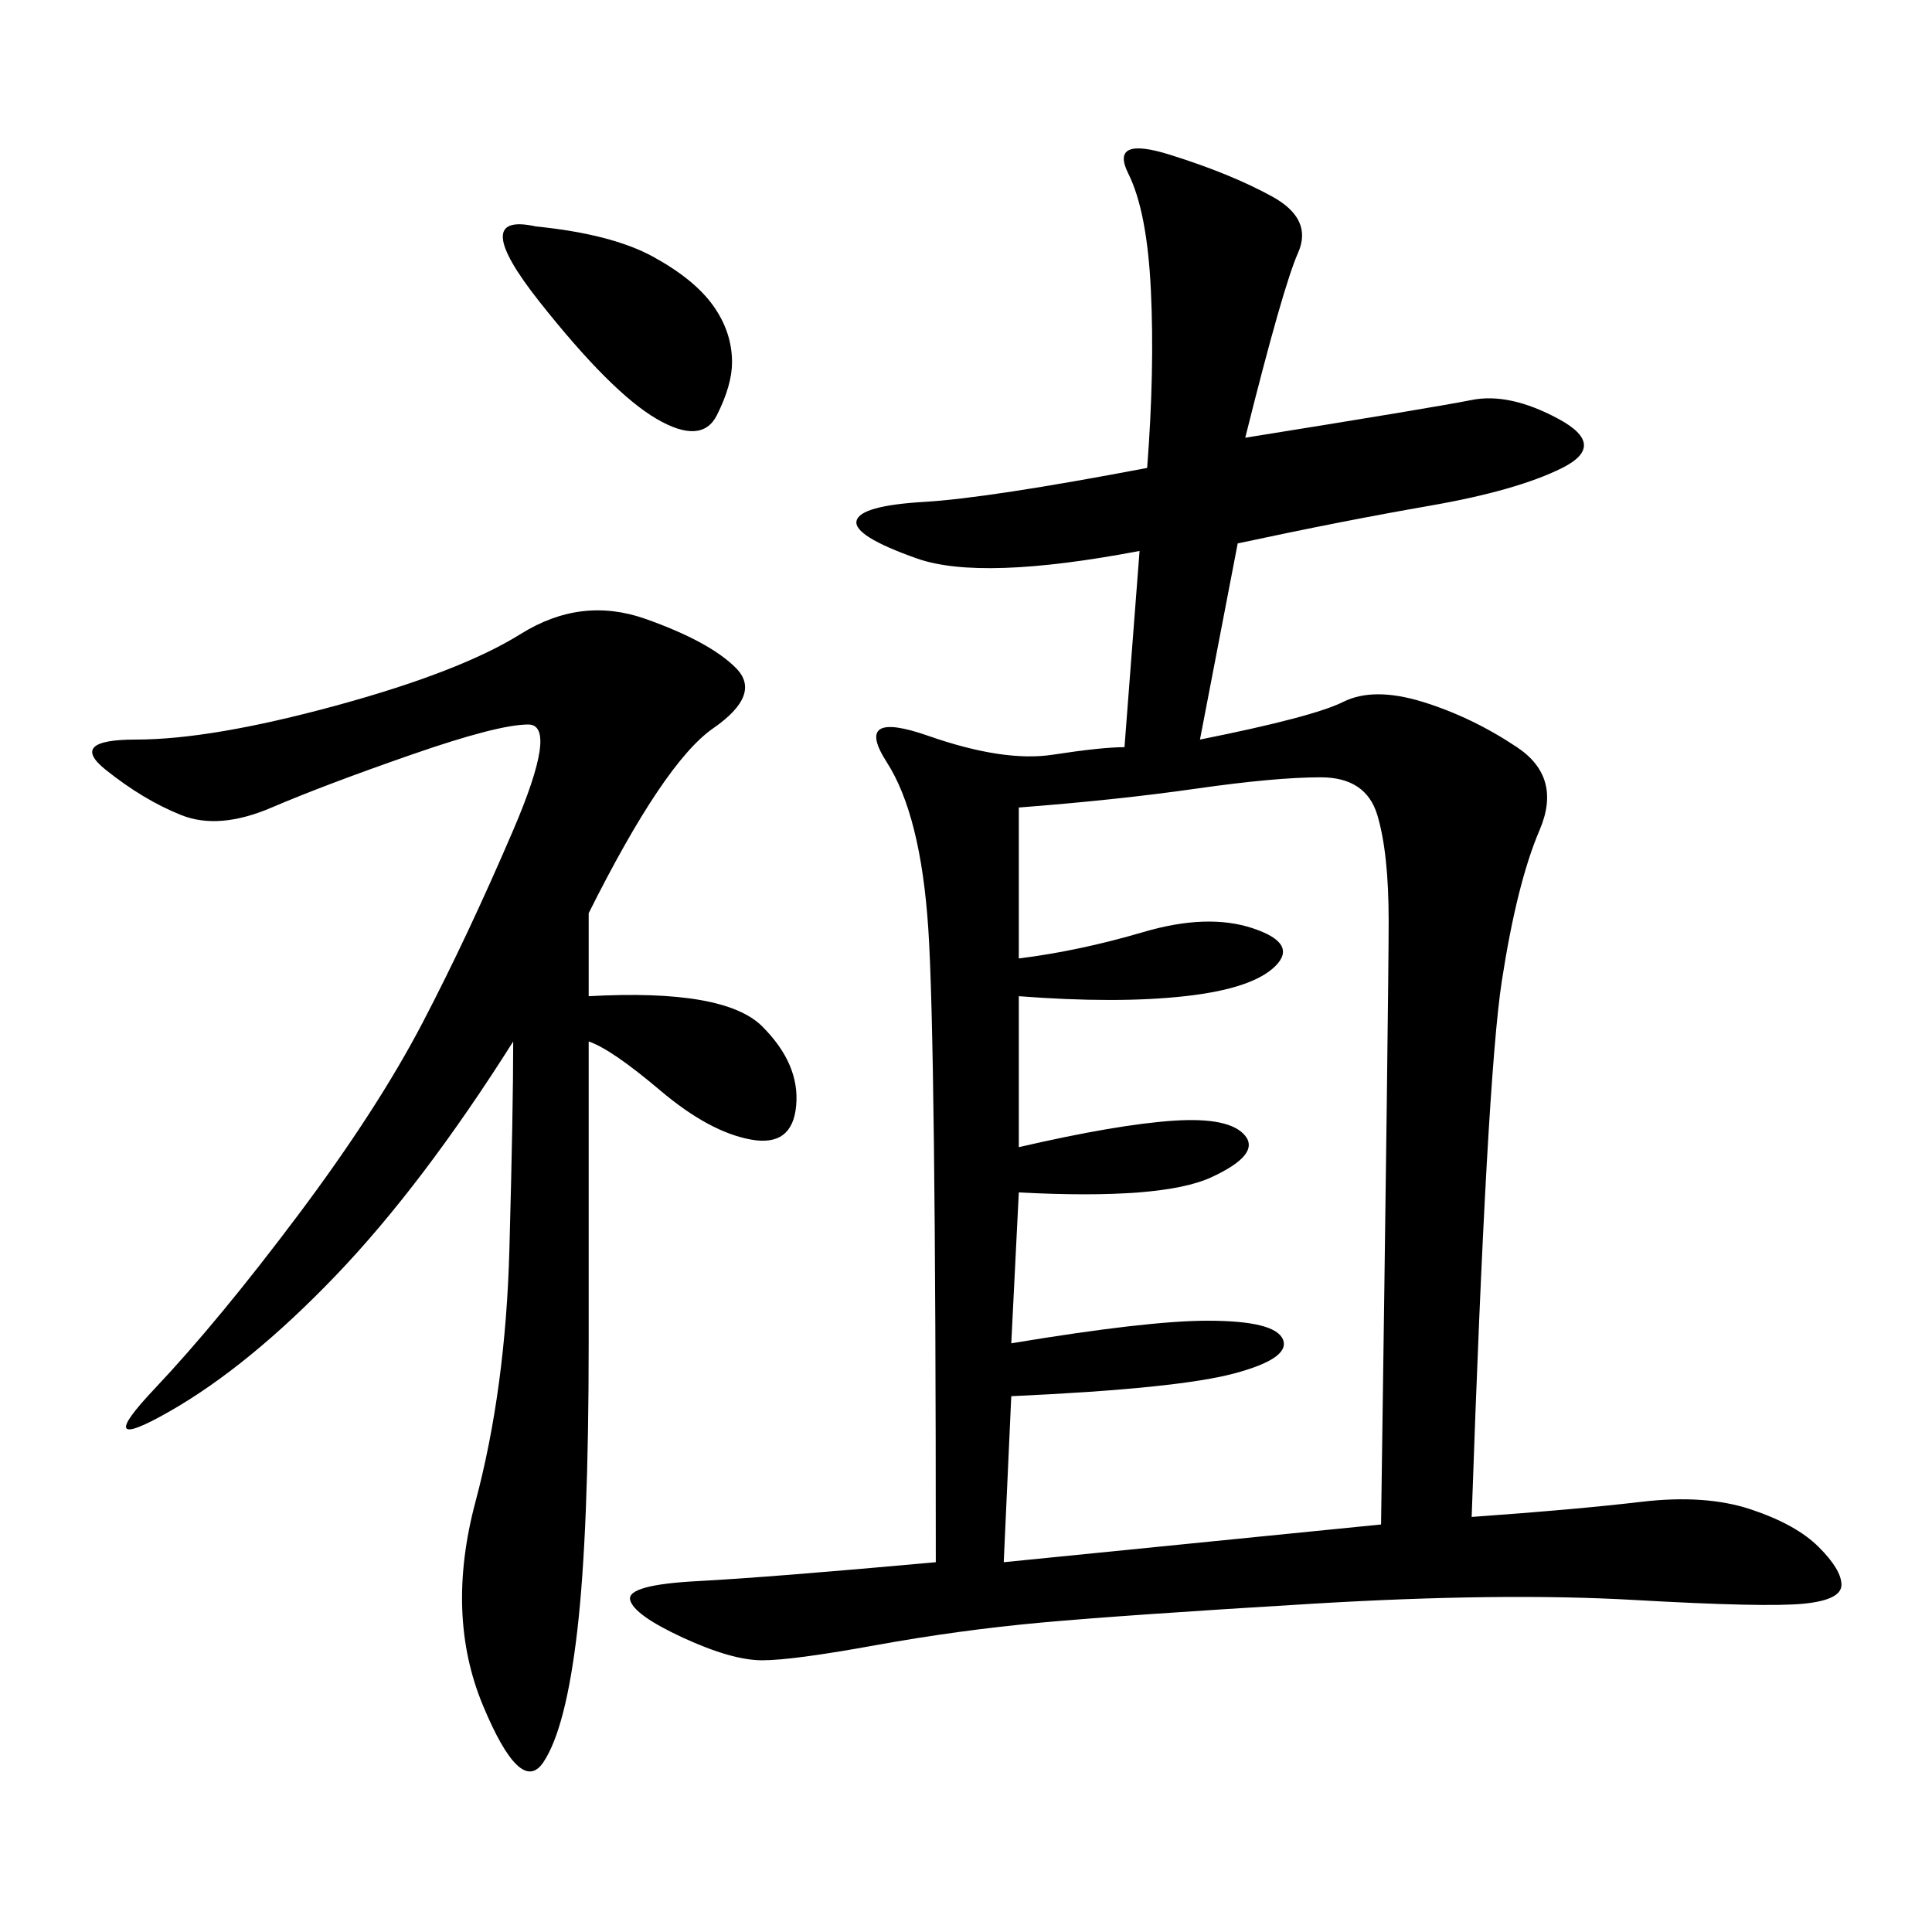 <svg xmlns="http://www.w3.org/2000/svg" xmlns:xlink="http://www.w3.org/1999/xlink" width="300" height="300"><path d="M193.36 67.97Q222.66 63.28 228.52 62.11Q234.38 60.94 241.99 65.04Q249.61 69.14 242.58 72.66Q235.55 76.17 222.07 78.52Q208.59 80.86 192.19 84.38L192.19 84.38L186.33 114.84Q203.91 111.33 208.59 108.98Q213.28 106.64 220.90 108.98Q228.52 111.33 235.55 116.02Q242.58 120.70 239.06 128.91Q235.55 137.11 233.20 152.34Q230.86 167.58 228.52 235.55L228.52 235.55Q244.92 234.38 254.88 233.20Q264.84 232.03 271.88 234.38Q278.91 236.72 282.42 240.23Q285.94 243.75 285.94 246.09L285.94 246.09Q285.94 248.44 280.08 249.02Q274.22 249.61 253.71 248.44Q233.20 247.27 203.91 249.02Q174.61 250.78 161.72 251.95Q148.83 253.13 135.94 255.47Q123.05 257.81 118.36 257.81L118.36 257.81Q113.67 257.81 106.05 254.30Q98.44 250.78 97.85 248.44Q97.27 246.09 108.40 245.51Q119.53 244.92 145.31 242.58L145.31 242.58Q145.31 161.72 144.14 144.14Q142.97 126.56 137.70 118.36Q132.42 110.16 144.14 114.26Q155.86 118.36 163.48 117.19Q171.09 116.02 174.61 116.02L174.61 116.02L176.95 85.55Q152.34 90.23 142.38 86.72Q132.42 83.20 133.01 80.86Q133.59 78.52 143.55 77.93Q153.52 77.34 178.13 72.66L178.13 72.66Q179.30 57.42 178.71 45.12Q178.13 32.81 175.20 26.95Q172.27 21.09 181.64 24.02Q191.02 26.95 197.46 30.47Q203.91 33.98 201.56 39.26Q199.22 44.53 193.36 67.97L193.36 67.97ZM158.20 125.39L158.20 148.83Q167.58 147.66 177.54 144.73Q187.50 141.80 194.53 144.14Q201.56 146.48 198.05 150Q194.53 153.52 183.98 154.69Q173.44 155.86 158.20 154.69L158.20 154.69L158.20 178.13Q173.44 174.61 182.23 174.02Q191.02 173.44 193.36 176.37Q195.70 179.30 188.09 182.81Q180.47 186.33 158.20 185.16L158.20 185.16L157.03 208.59Q178.13 205.08 187.50 205.08L187.50 205.08Q198.05 205.08 199.22 208.01Q200.39 210.94 191.60 213.28Q182.81 215.63 157.03 216.80L157.03 216.80L155.86 242.58L214.45 236.72Q215.63 153.52 215.63 142.97L215.63 142.97Q215.63 132.42 213.87 126.56Q212.11 120.70 205.08 120.70L205.08 120.70Q198.05 120.70 185.74 122.46Q173.44 124.22 158.20 125.39L158.20 125.39ZM91.41 141.80L91.41 154.69Q112.50 153.52 118.36 159.38Q124.22 165.23 123.63 171.68Q123.05 178.13 116.60 176.95Q110.16 175.78 102.54 169.34Q94.92 162.89 91.41 161.72L91.41 161.72L91.41 208.59Q91.41 237.89 89.65 253.13Q87.89 268.36 84.38 273.63Q80.86 278.91 75 264.84Q69.14 250.78 73.83 233.20Q78.52 215.63 79.10 193.95Q79.69 172.27 79.69 161.72L79.69 161.72Q65.63 183.98 52.15 198.05Q38.67 212.11 26.37 219.14Q14.06 226.17 24.02 215.63Q33.98 205.08 46.29 188.67Q58.59 172.27 65.63 158.79Q72.66 145.31 79.69 128.91Q86.72 112.50 82.03 112.50L82.03 112.50Q77.34 112.50 63.87 117.19Q50.39 121.88 42.19 125.39Q33.98 128.91 28.13 126.56Q22.27 124.22 16.41 119.53Q10.55 114.84 21.09 114.84L21.09 114.84Q32.81 114.84 52.15 109.57Q71.48 104.30 80.86 98.44Q90.23 92.58 100.20 96.09Q110.16 99.61 114.26 103.71Q118.36 107.81 110.74 113.09Q103.13 118.36 91.41 141.80L91.41 141.80ZM83.20 35.16Q94.92 36.33 101.37 39.84Q107.81 43.36 110.74 47.46Q113.67 51.56 113.67 56.25L113.67 56.25Q113.67 59.77 111.33 64.45Q108.98 69.14 101.95 65.04Q94.92 60.94 83.79 46.88Q72.66 32.81 83.20 35.16L83.20 35.16Z"/></svg>
